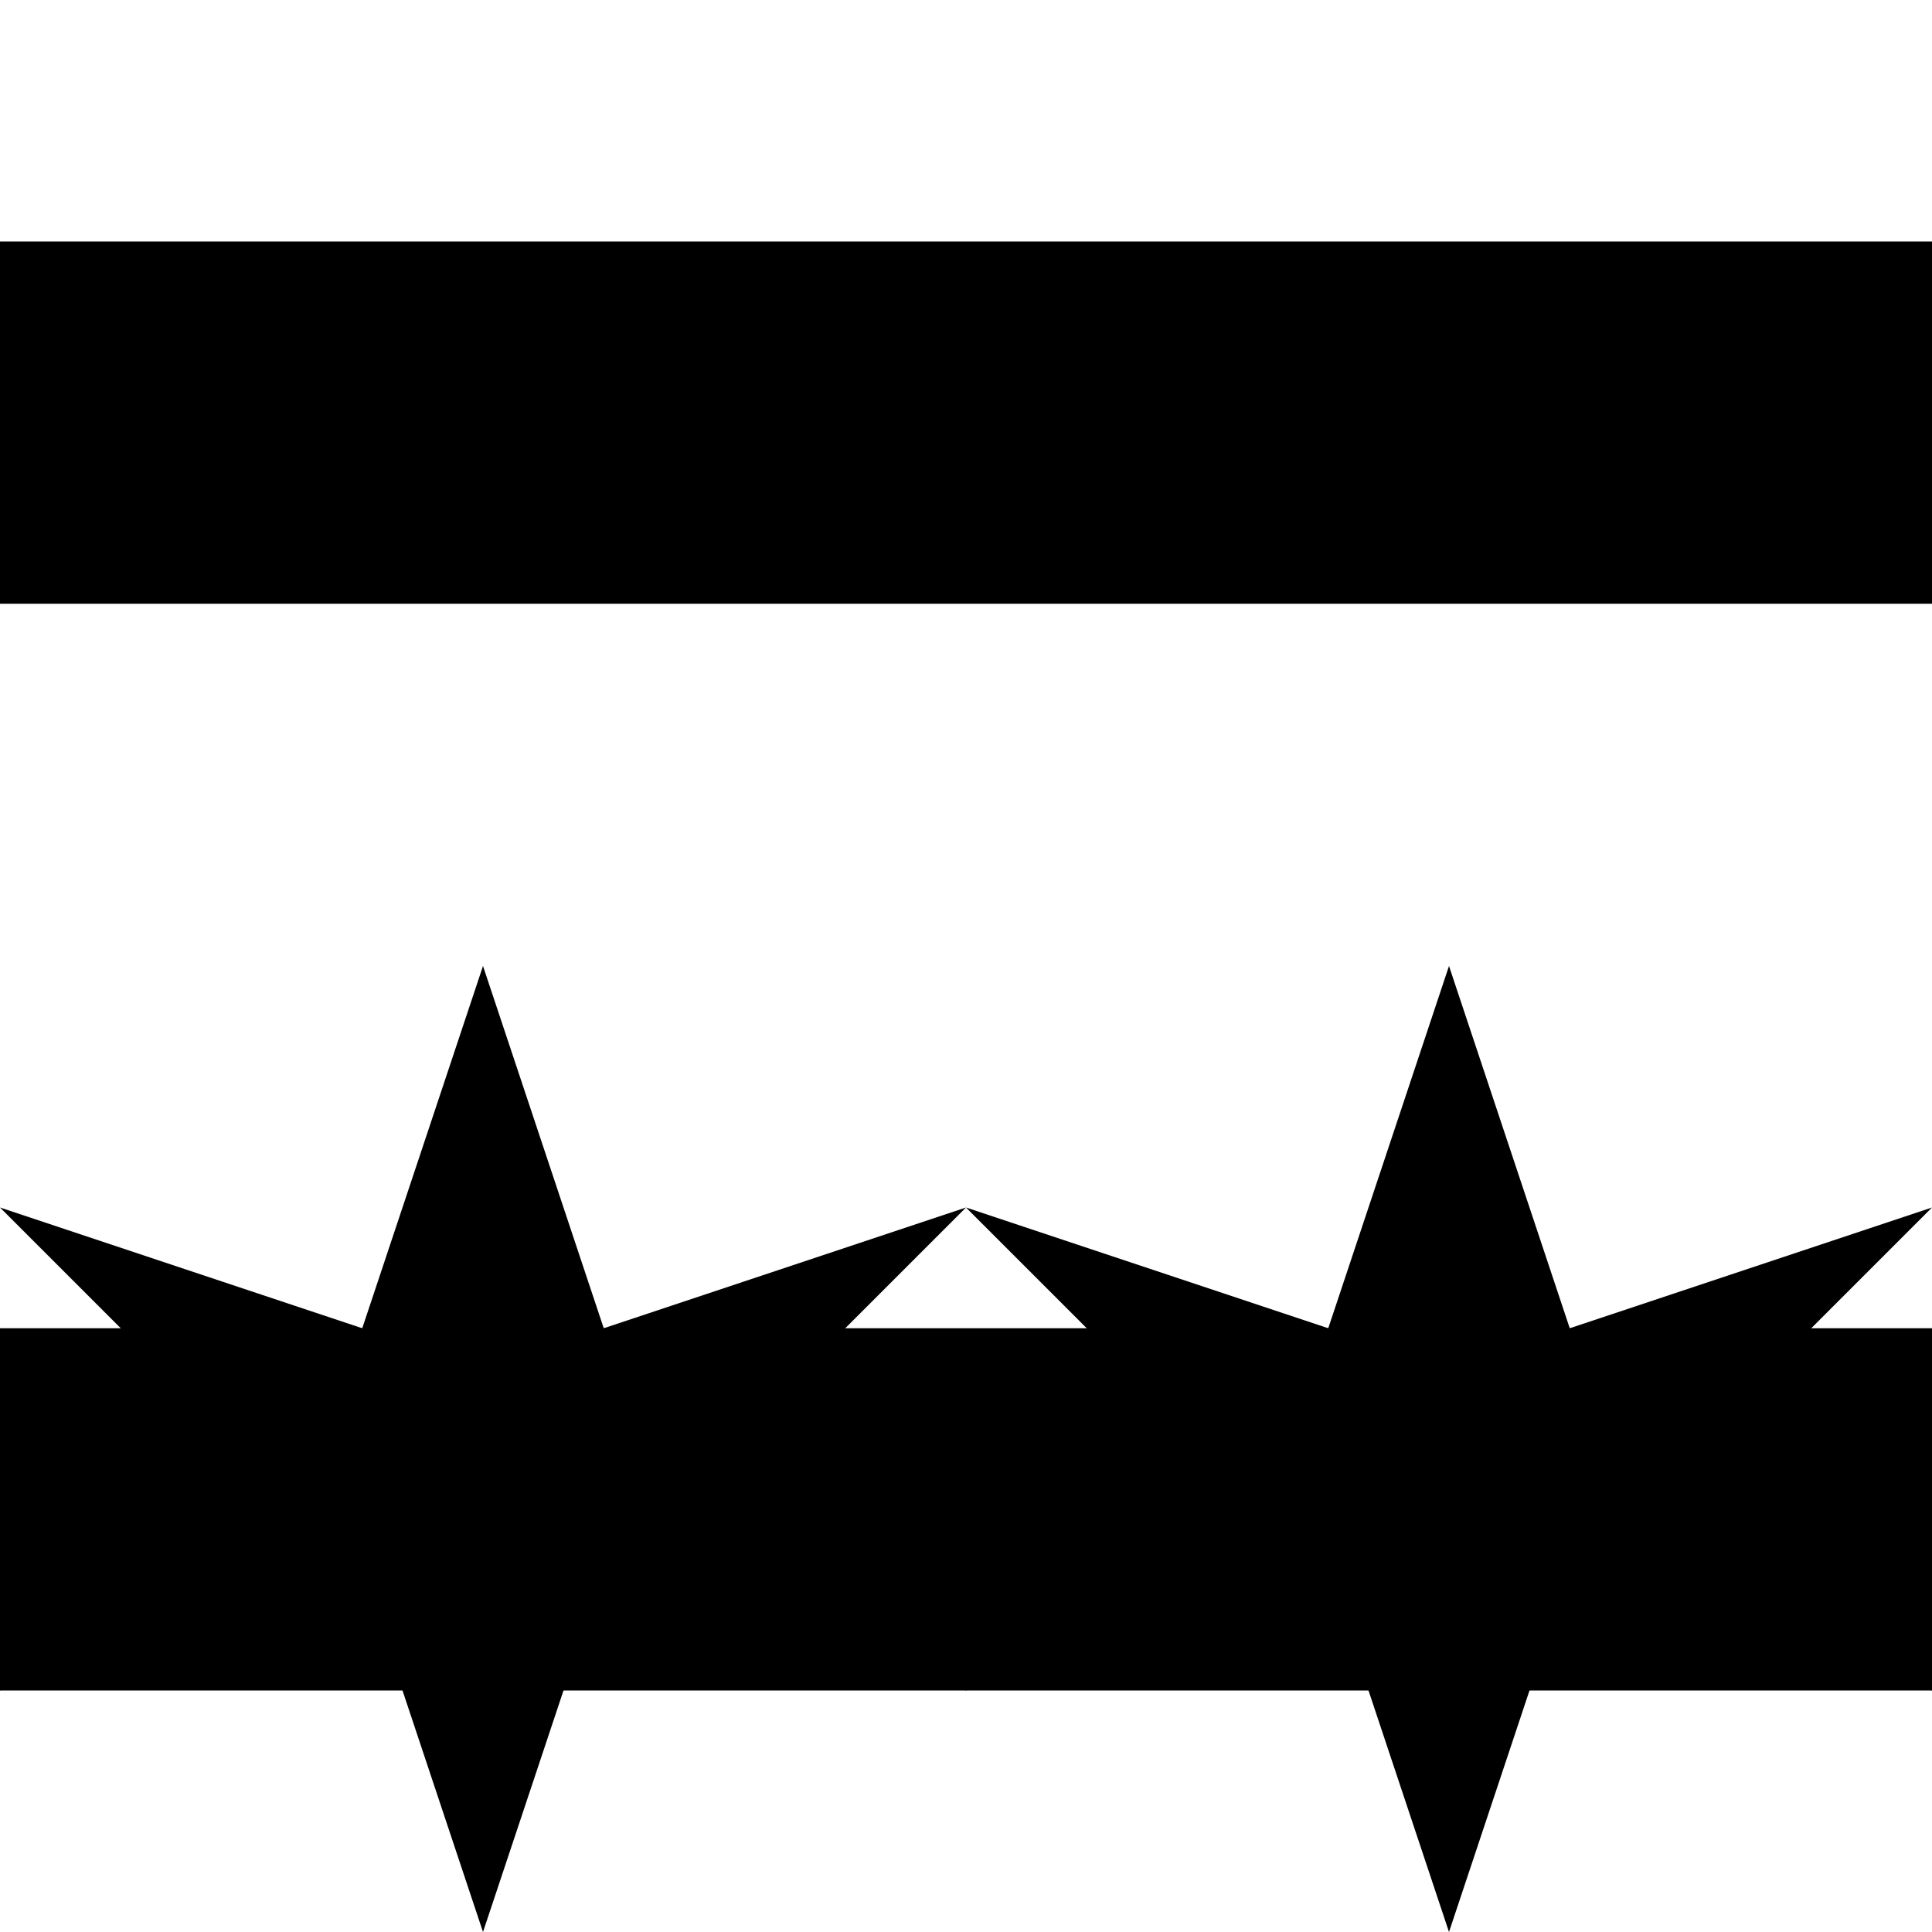 <?xml version="1.0" encoding="UTF-8" standalone="no"?>
<svg xmlns="http://www.w3.org/2000/svg" version="1.1" height="32" width="32" viewBox="0 0 32 32">
<rect x="0" y="4" width="32" height="6" fill="#000000"/>
<rect x="0" y="22" width="32" height="6" fill="#000000"/>
<path d="M8,16l2,6l6,-2l-4,4l4,4l-6,-2l-2,6l-2,-6l-6,2l4,-4l-4,-4l6,2z" fill="#000000"/>
<path d="M24,16l2,6l6,-2l-4,4l4,4l-6,-2l-2,6l-2,-6l-6,2l4,-4l-4,-4l6,2z" fill="#000000"/>
</svg>